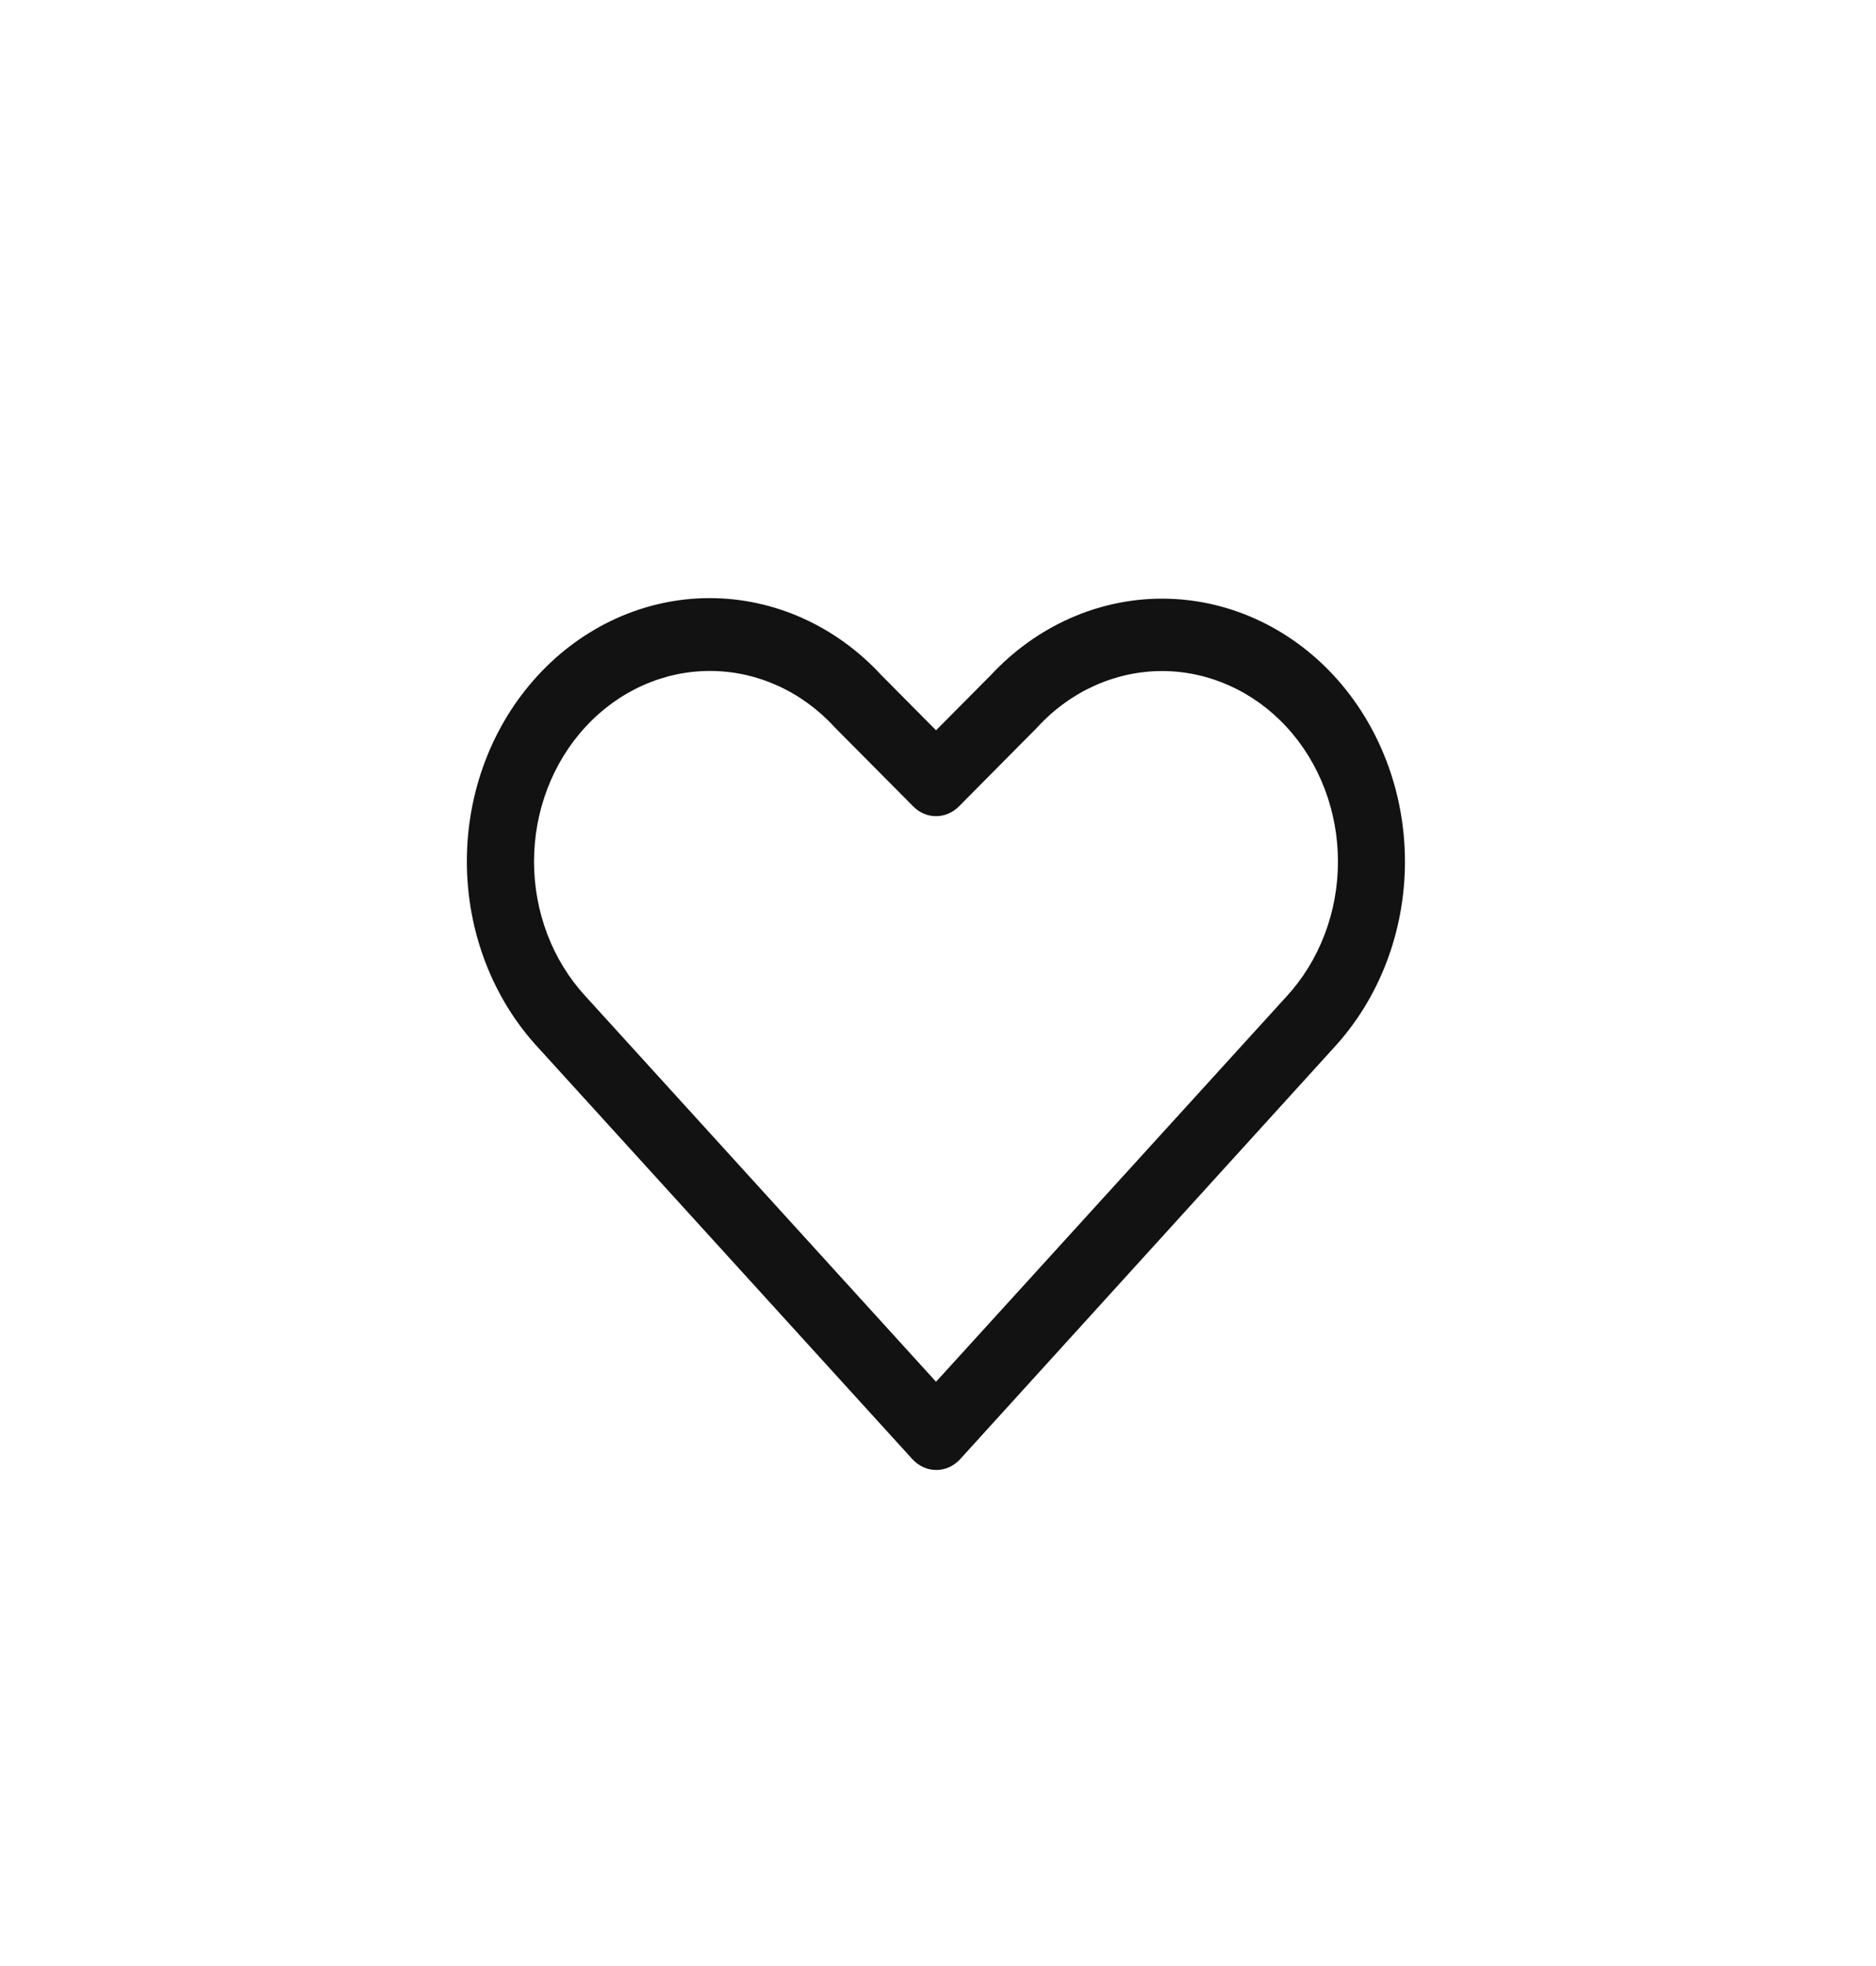 <svg width="21" height="22" viewBox="0 0 21 22" fill="none" xmlns="http://www.w3.org/2000/svg">
<path d="M14.931 7.56C14.422 7.01 13.732 6.7 13.012 6.699C12.293 6.698 11.602 7.006 11.091 7.555L10.478 8.172L9.864 7.553C9.354 7.002 8.662 6.692 7.941 6.693C7.22 6.694 6.529 7.006 6.02 7.559C5.51 8.112 5.225 8.862 5.226 9.643C5.227 10.424 5.514 11.173 6.025 11.724L10.213 16.328C10.248 16.366 10.29 16.397 10.336 16.418C10.382 16.439 10.431 16.449 10.48 16.449C10.53 16.449 10.579 16.439 10.625 16.418C10.671 16.397 10.713 16.366 10.748 16.328L14.931 11.724C15.441 11.172 15.727 10.423 15.727 9.642C15.727 8.861 15.441 8.113 14.931 7.56ZM14.399 11.153L10.478 15.462L6.555 11.149C6.185 10.749 5.978 10.207 5.978 9.641C5.978 9.076 6.185 8.533 6.555 8.133C6.924 7.733 7.425 7.508 7.947 7.508C8.469 7.508 8.97 7.733 9.339 8.133L9.348 8.143L10.223 9.024C10.292 9.094 10.383 9.133 10.478 9.133C10.573 9.133 10.664 9.094 10.734 9.024L11.608 8.143L11.617 8.133C11.987 7.733 12.488 7.509 13.01 7.509C13.532 7.51 14.033 7.735 14.402 8.135C14.771 8.535 14.978 9.078 14.977 9.644C14.977 10.209 14.769 10.752 14.4 11.152L14.399 11.153Z" fill="#121212"/>
</svg>
